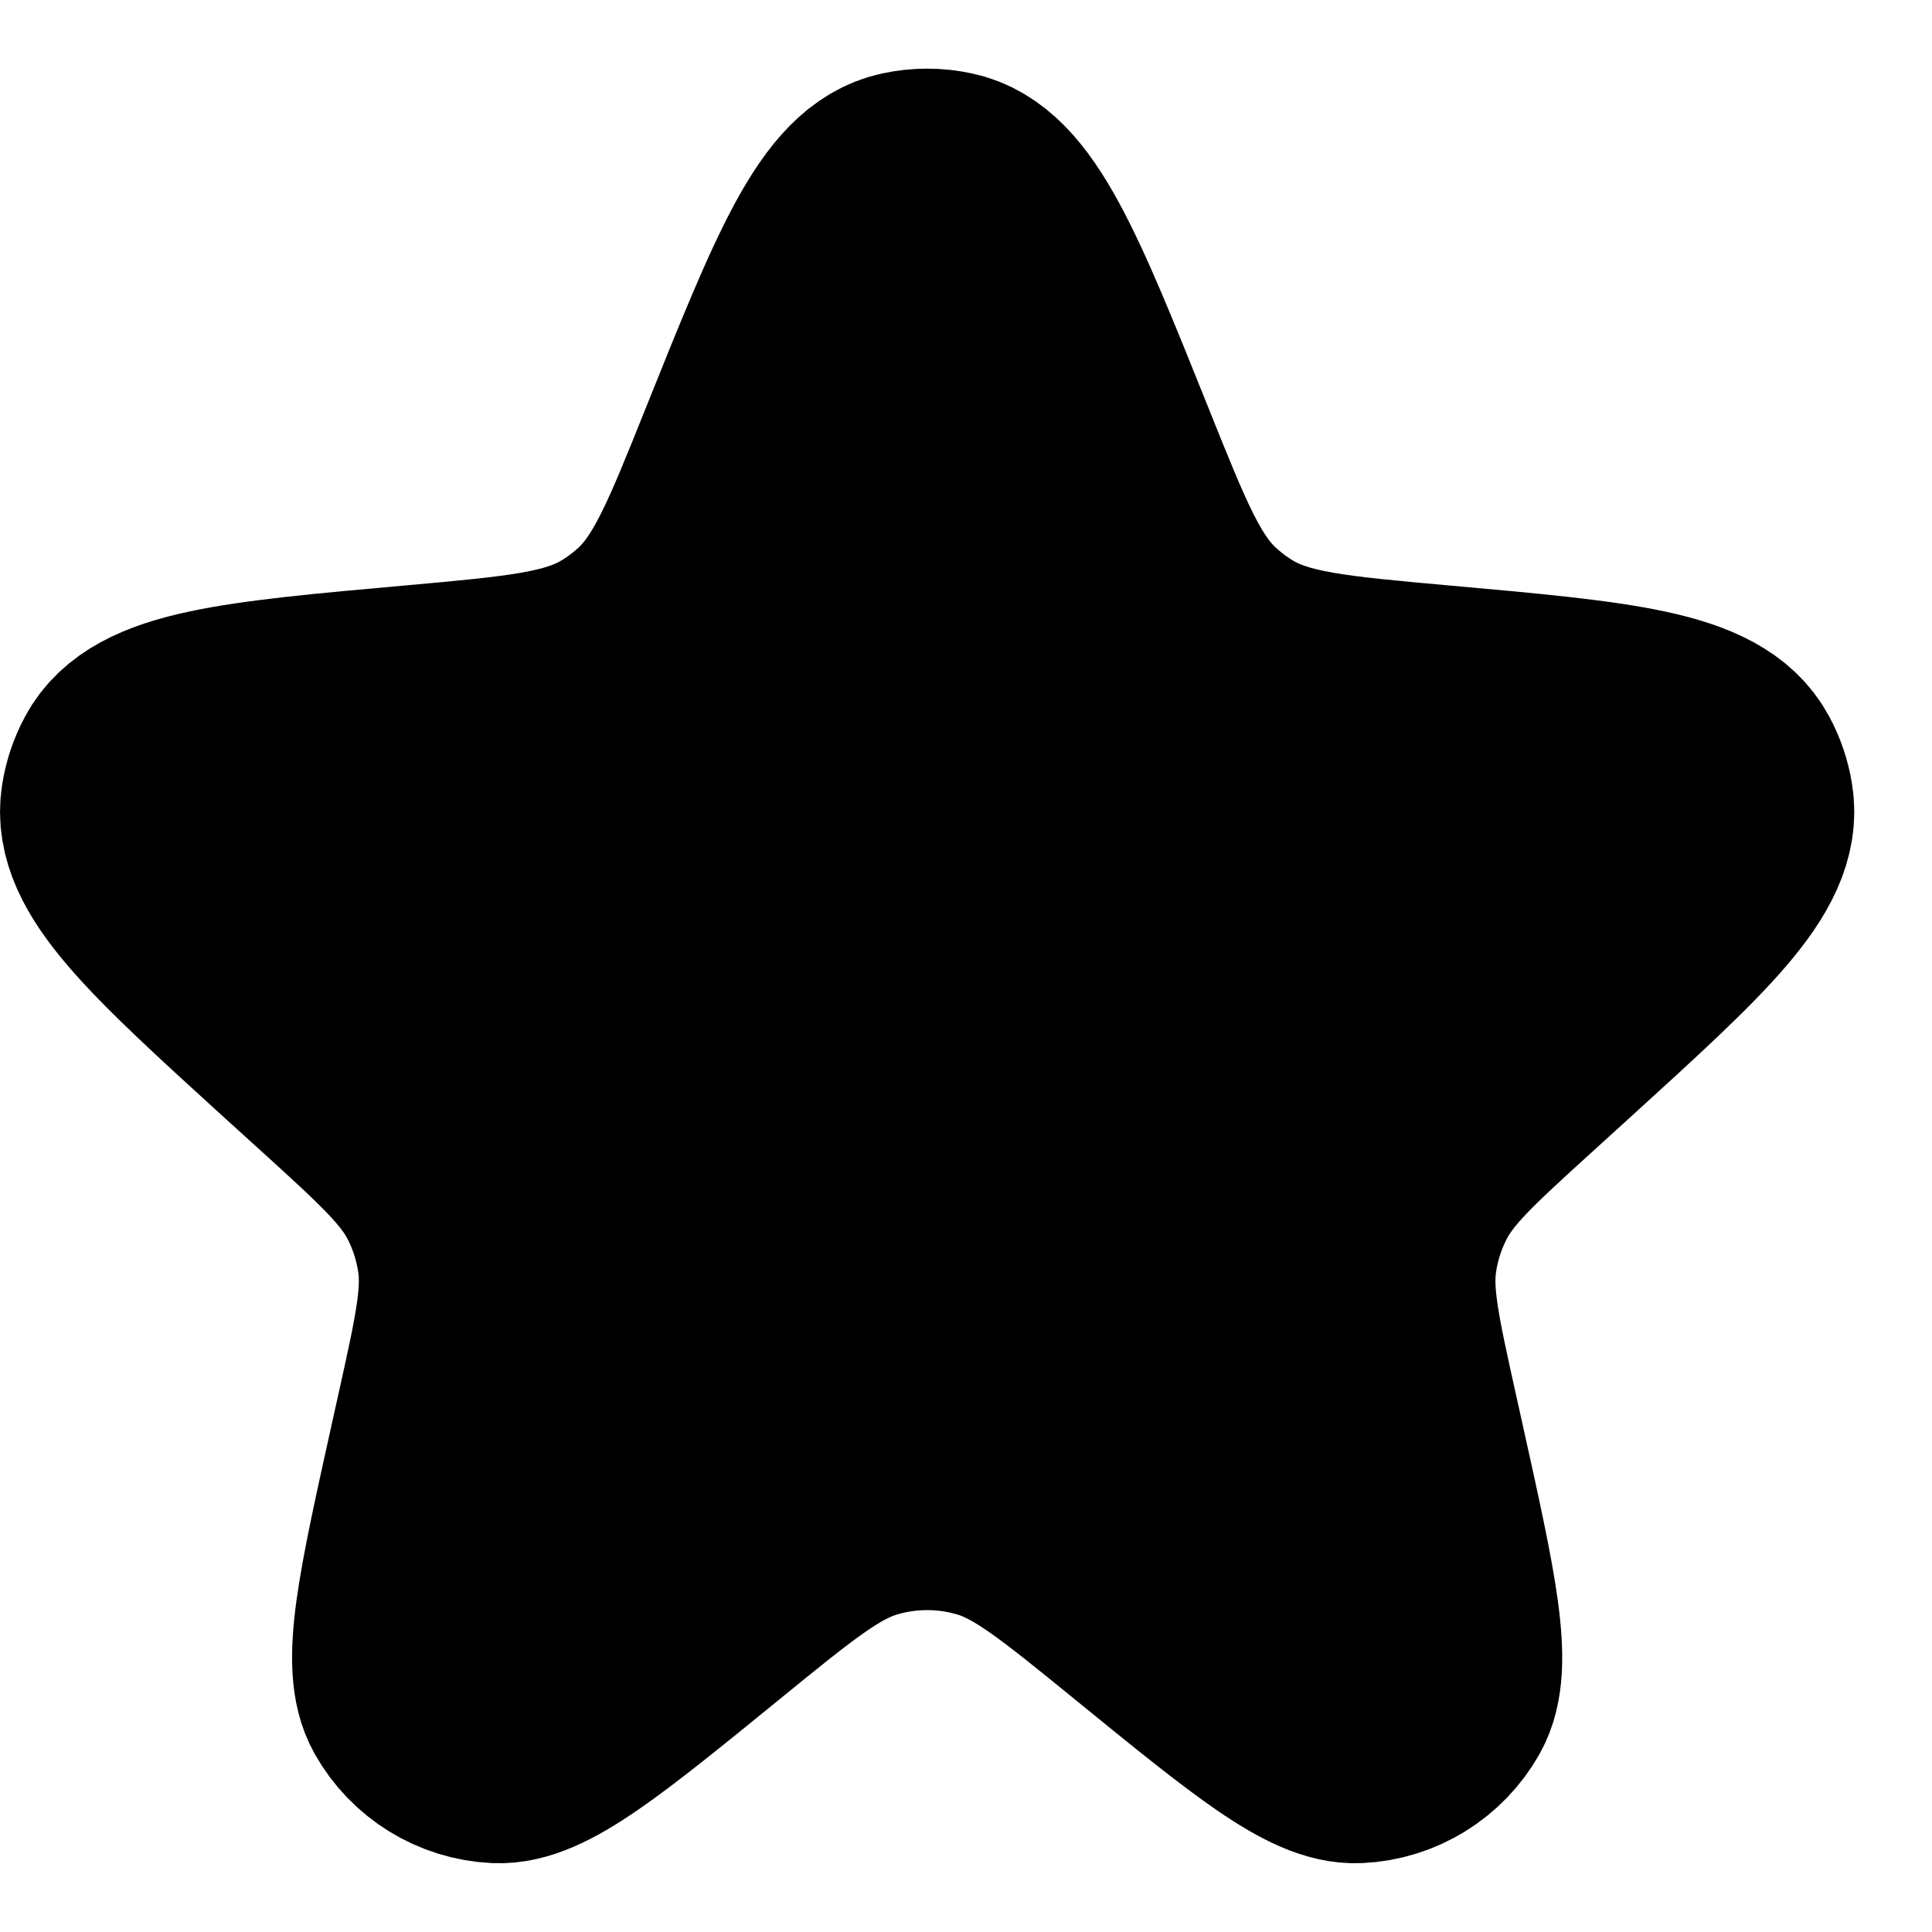 <svg width="18" height="18" viewBox="0 0 18 18" fill="none" xmlns="http://www.w3.org/2000/svg">
<path d="M6.945 4.173C7.587 2.573 7.908 1.772 8.43 1.662C8.567 1.632 8.709 1.632 8.846 1.662C9.367 1.772 9.689 2.573 10.331 4.173C10.696 5.084 10.878 5.539 11.22 5.848C11.316 5.935 11.42 6.013 11.53 6.079C11.925 6.317 12.418 6.361 13.404 6.45C15.073 6.599 15.907 6.674 16.162 7.15C16.215 7.248 16.251 7.355 16.268 7.465C16.353 7.998 15.739 8.556 14.512 9.673L14.172 9.982C13.598 10.504 13.311 10.765 13.146 11.091C13.046 11.286 12.979 11.496 12.948 11.713C12.896 12.075 12.98 12.454 13.148 13.211L13.208 13.481C13.509 14.838 13.66 15.517 13.472 15.851C13.303 16.151 12.992 16.343 12.648 16.359C12.266 16.377 11.727 15.938 10.649 15.06C9.938 14.481 9.583 14.191 9.189 14.079C8.829 13.975 8.447 13.975 8.087 14.079C7.692 14.191 7.337 14.481 6.627 15.06C5.549 15.938 5.01 16.377 4.628 16.359C4.284 16.343 3.973 16.151 3.804 15.851C3.616 15.517 3.767 14.839 4.068 13.481L4.128 13.211C4.296 12.454 4.38 12.075 4.328 11.713C4.296 11.496 4.23 11.286 4.13 11.091C3.964 10.765 3.678 10.504 3.104 9.982L2.763 9.673C1.537 8.556 0.923 7.998 1.008 7.465C1.025 7.355 1.061 7.248 1.114 7.15C1.369 6.674 2.203 6.599 3.872 6.45C4.858 6.361 5.35 6.317 5.745 6.079C5.856 6.013 5.96 5.935 6.056 5.848C6.397 5.539 6.58 5.084 6.945 4.173Z" fill="#FFA10A" stroke="#FFA10A" style="fill:#FFA10A;fill:color(display-p3 1 0.631 0.037);fill-opacity:1;stroke:#FFA10A;stroke:color(display-p3 1 0.631 0.037);stroke-opacity:1;" stroke-width="2"/>
</svg>

